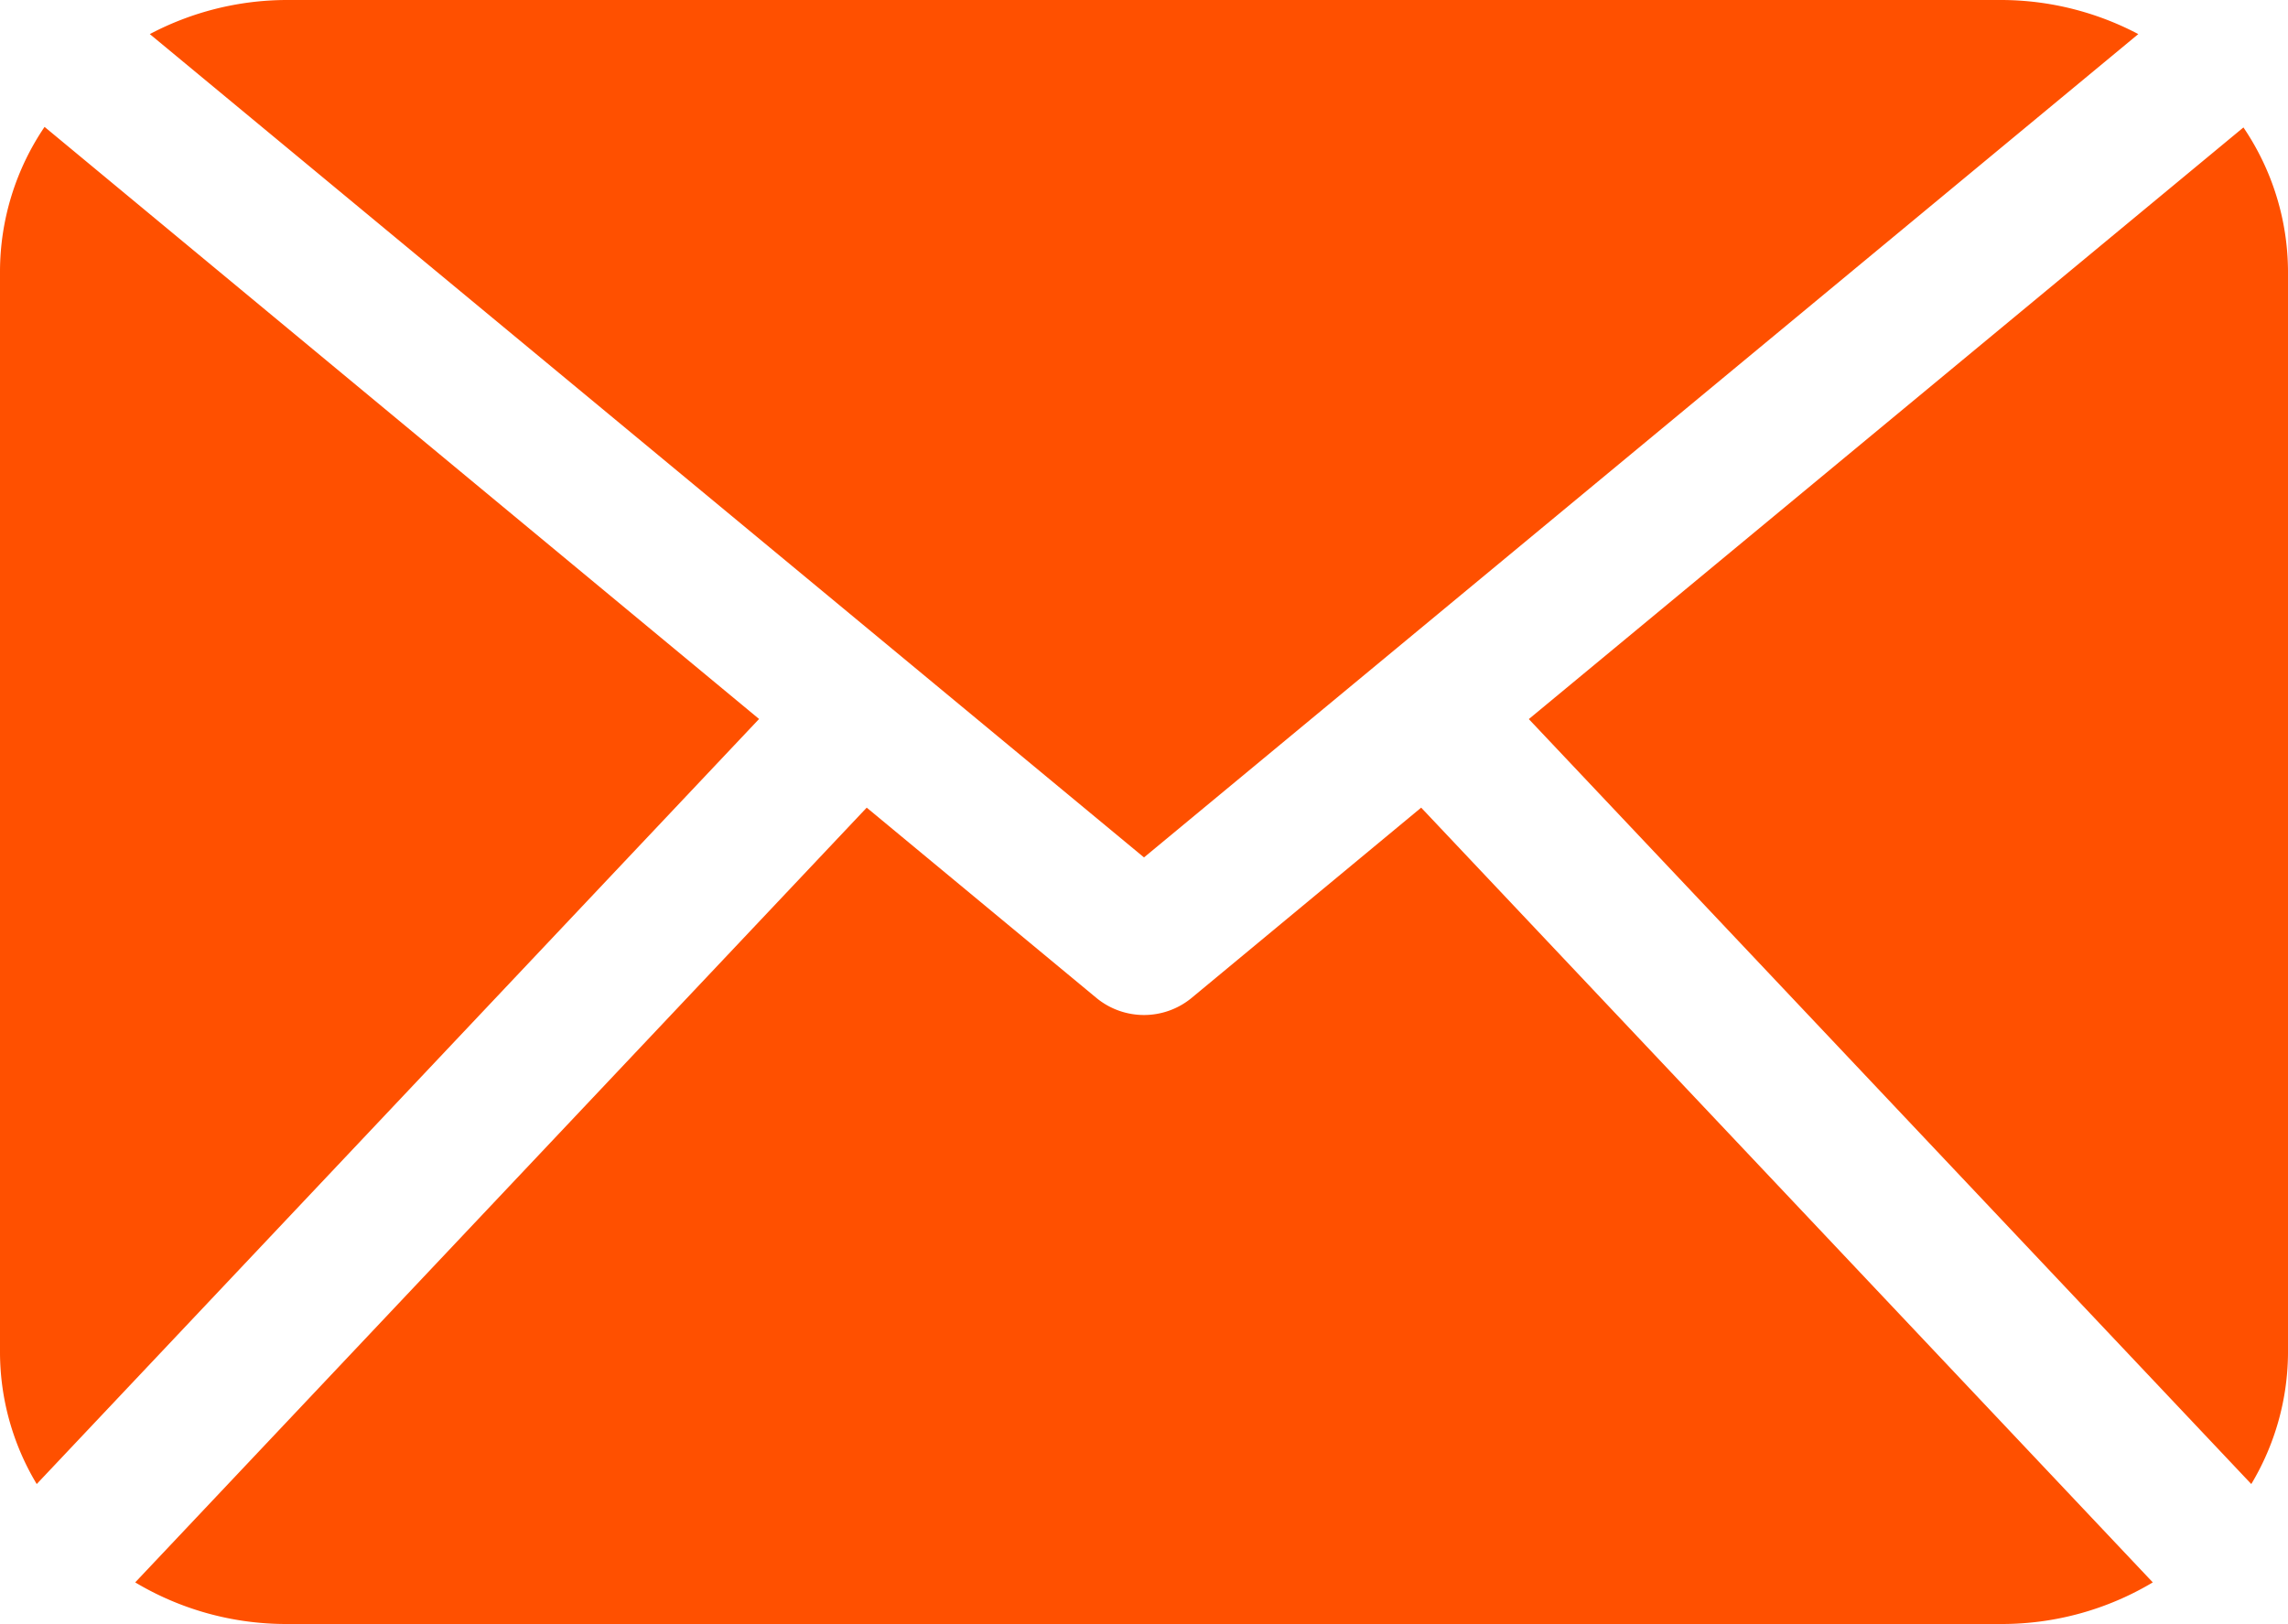 <svg xmlns="http://www.w3.org/2000/svg" width="21" height="14.91" viewBox="0 0 21 14.91"><defs><style>.a{fill:#ff5000;}</style></defs><path class="a" d="M21,73.076a2.363,2.363,0,0,1-.337,1.2l-6.631-7.023,6.559-5.432A2.372,2.372,0,0,1,21,63.136v9.94ZM10.5,68.523l9.126-7.559a2.706,2.706,0,0,0-1.251-.313H2.625a2.7,2.7,0,0,0-1.25.313Zm2.544-.457-2.112,1.751a.687.687,0,0,1-.864,0L7.955,68.066,1.241,75.179a2.7,2.7,0,0,0,1.384.382h15.75a2.7,2.7,0,0,0,1.384-.382ZM.409,61.816A2.373,2.373,0,0,0,0,63.136v9.94a2.355,2.355,0,0,0,.337,1.2l6.63-7.024Z" transform="translate(0 -60.651)"/></svg>